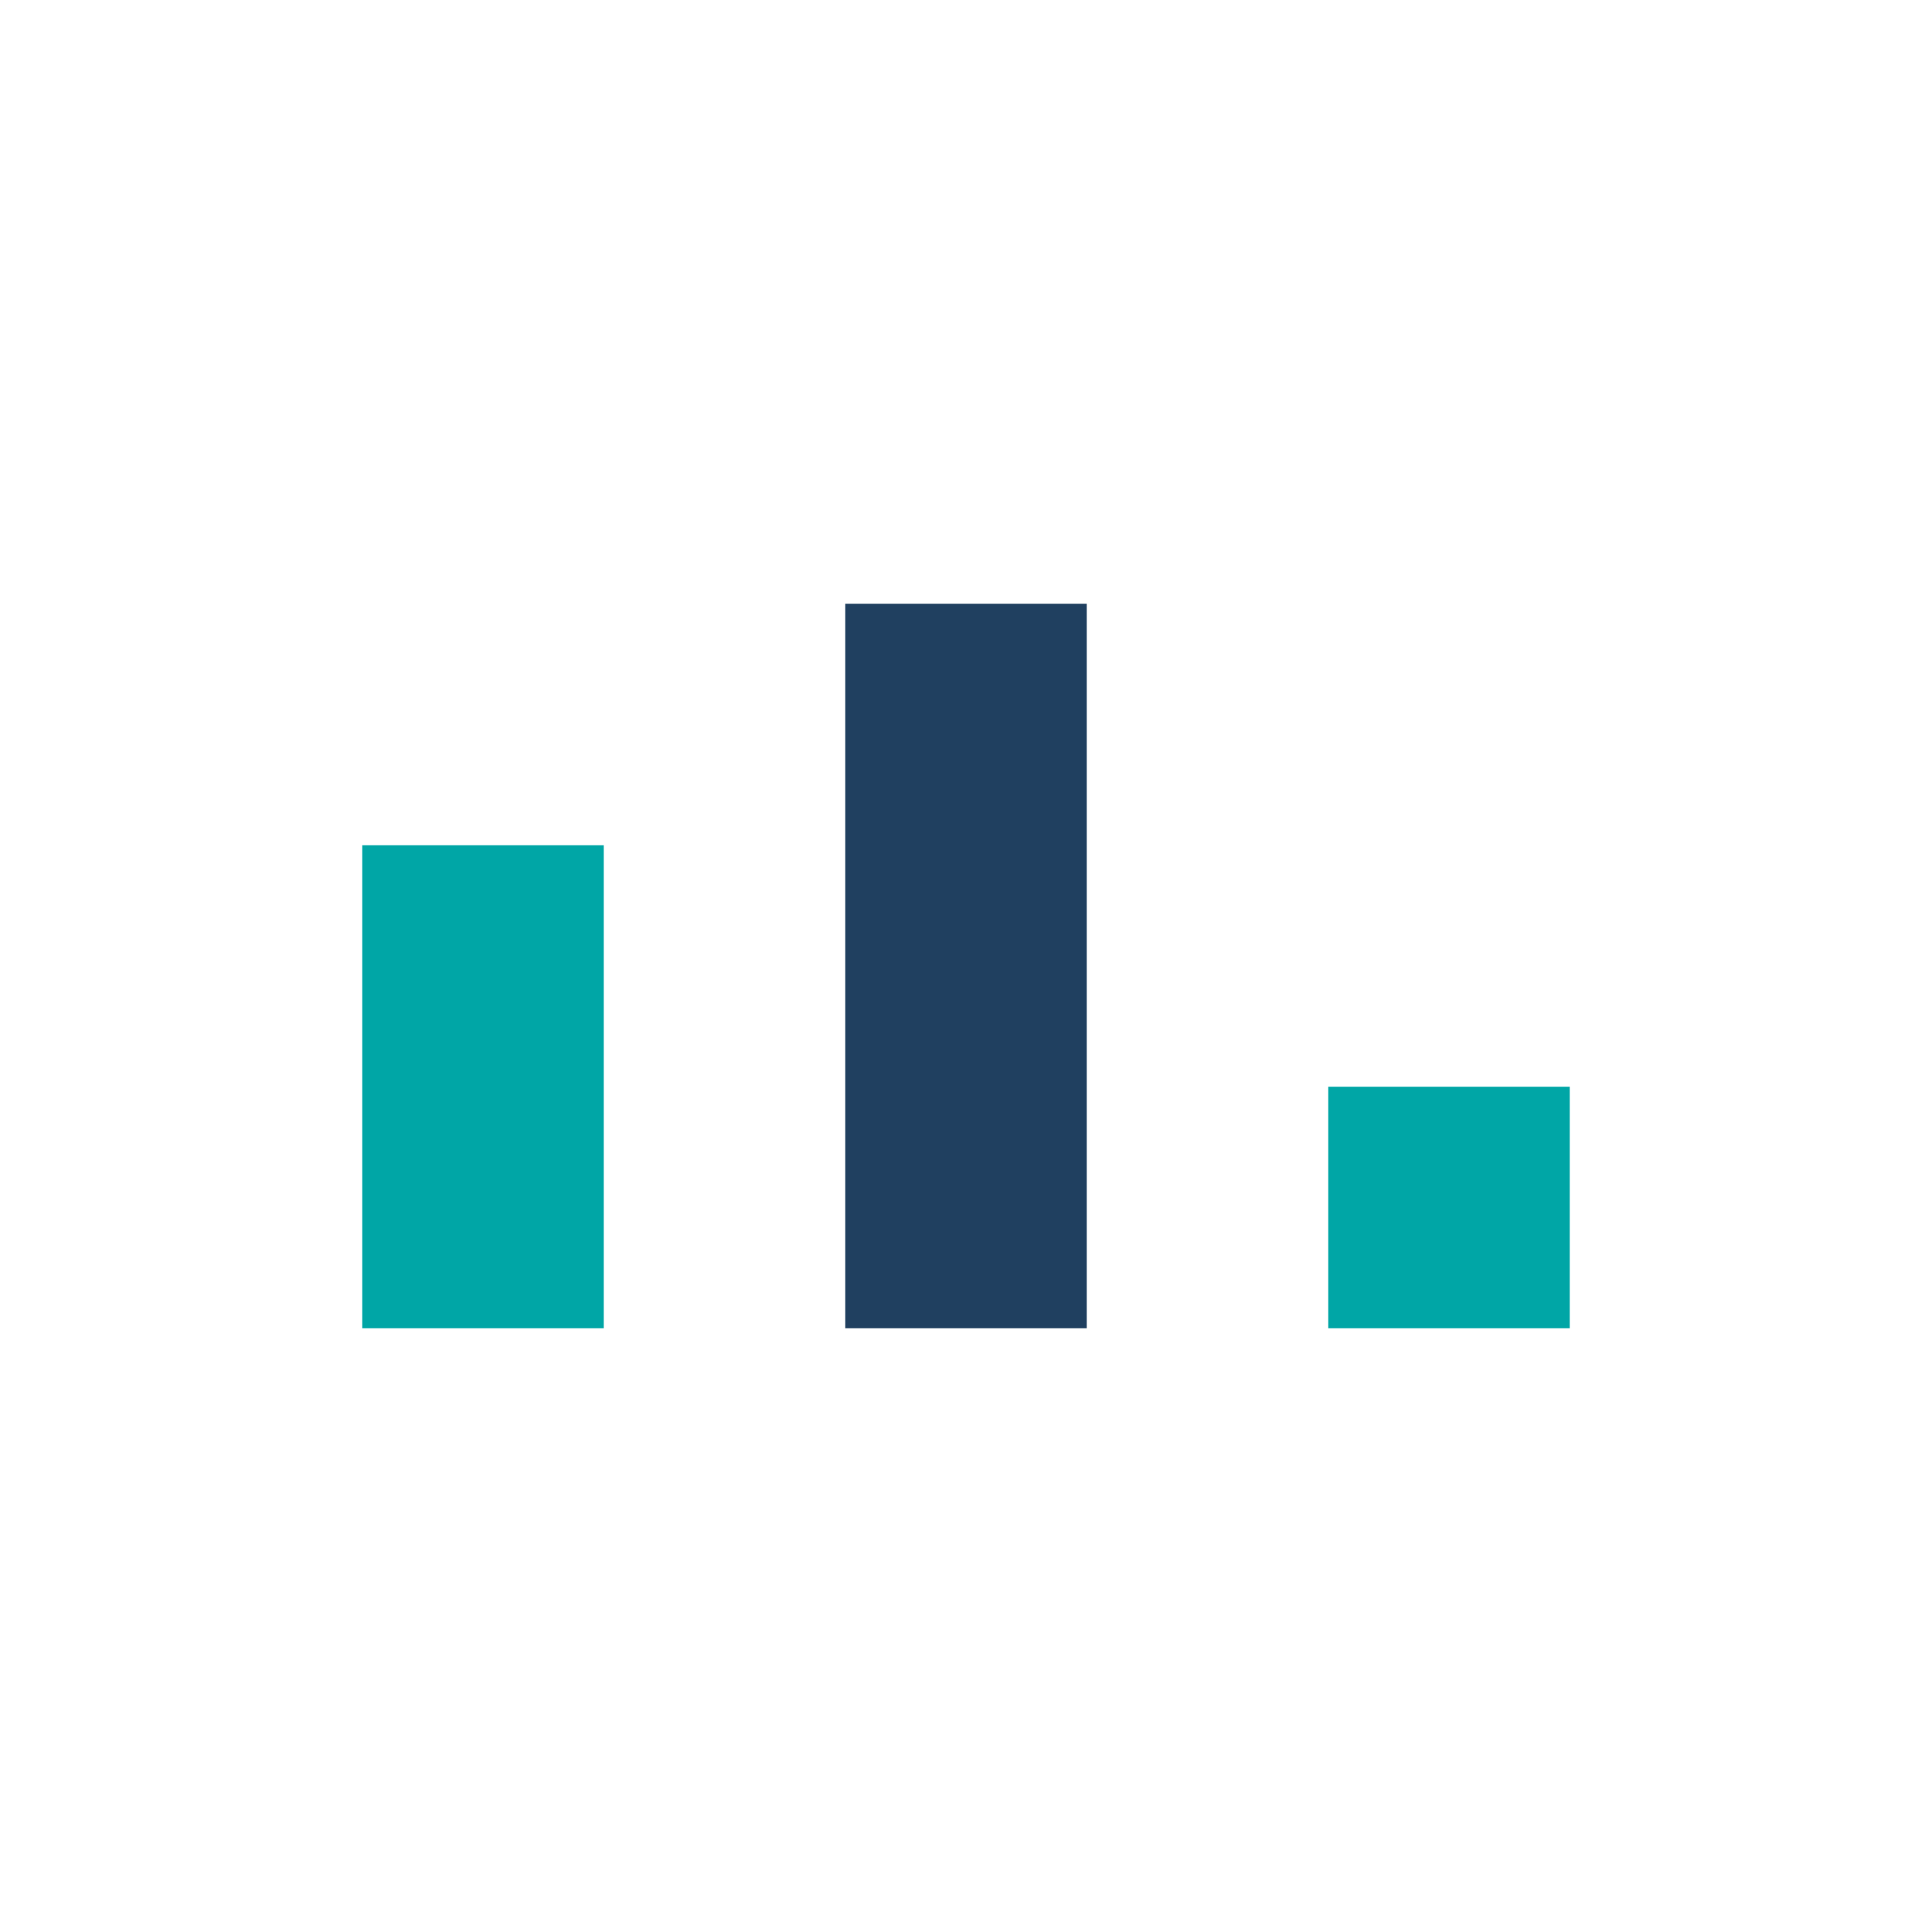 <?xml version="1.0" encoding="UTF-8"?>
<svg xmlns="http://www.w3.org/2000/svg" width="32" height="32" viewBox="0 0 32 32"><rect x="6" y="14" width="4" height="8" fill="#00A6A6"/><rect x="14" y="10" width="4" height="12" fill="#204060"/><rect x="22" y="18" width="4" height="4" fill="#00A6A6"/></svg>